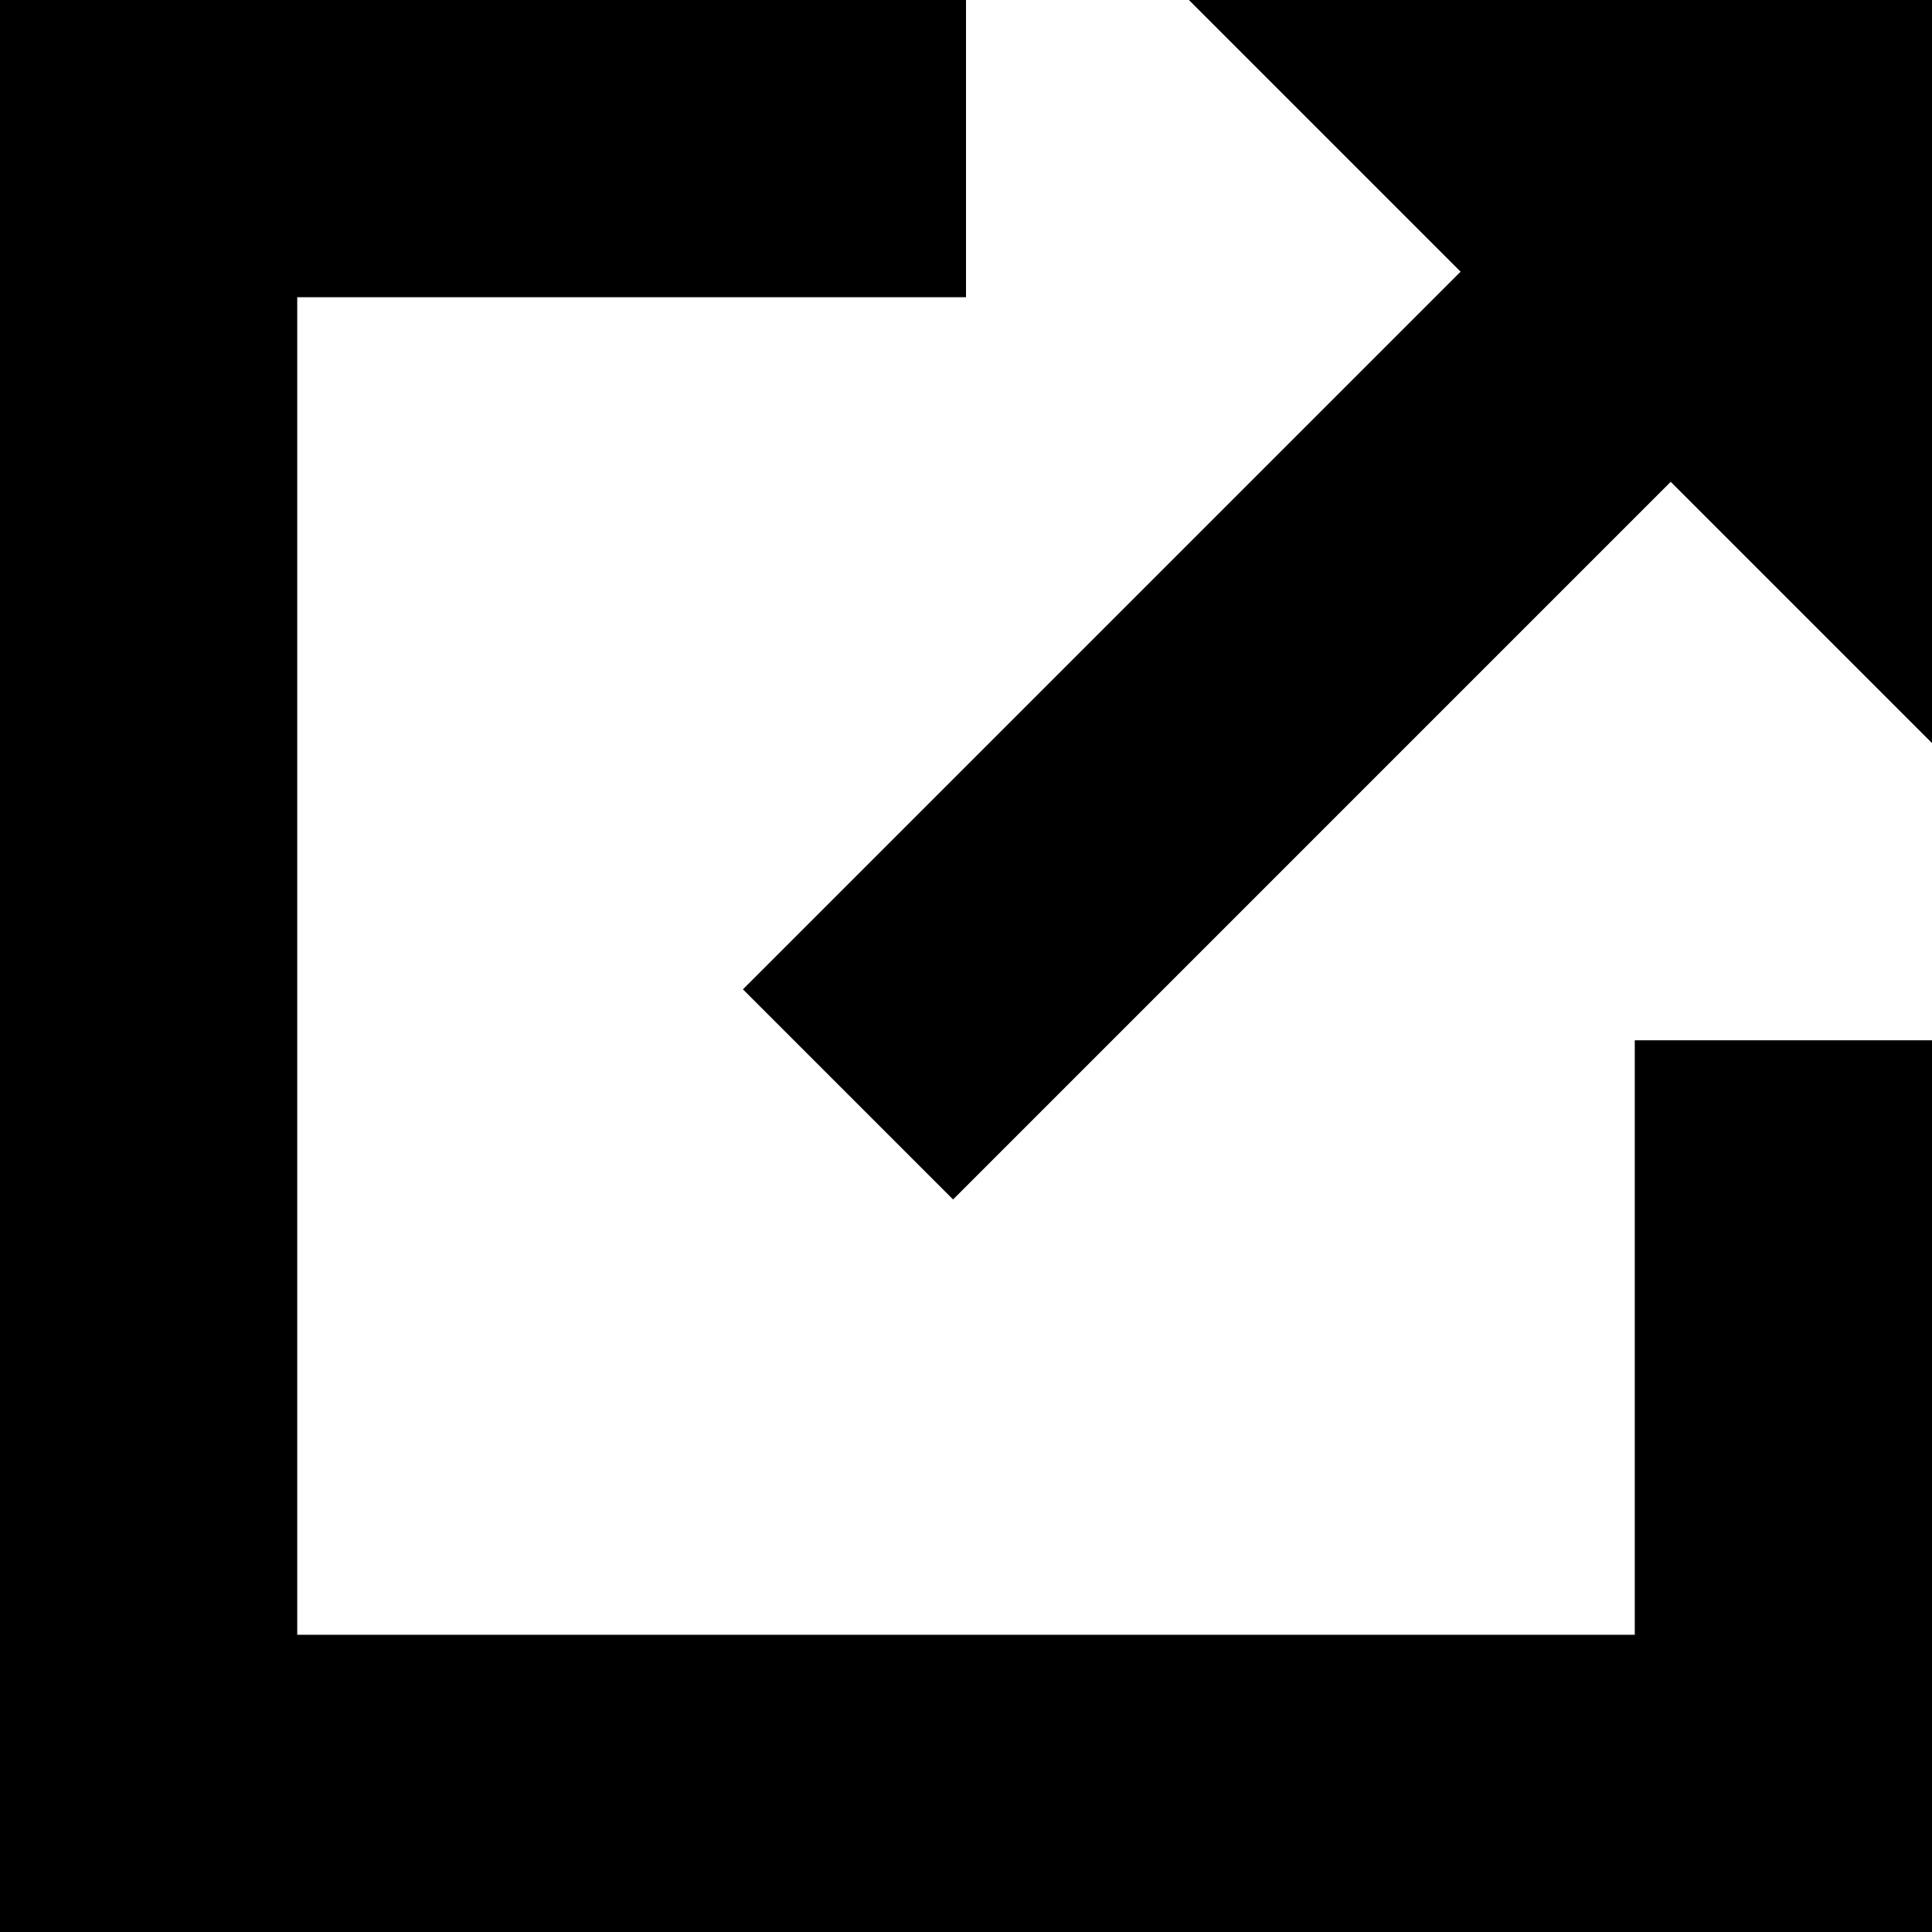 <svg width="13" height="13" viewBox="0 0 13 13" fill="none" xmlns="http://www.w3.org/2000/svg">
<path fill-rule="evenodd" clip-rule="evenodd" d="M0 0H6.5V2H2V11H11V7H13V13H0V0ZM11.242 3.242L13 5V0H8L9.828 1.828L4.999 6.657L6.413 8.071L11.242 3.242Z" fill="black"/>
</svg>
